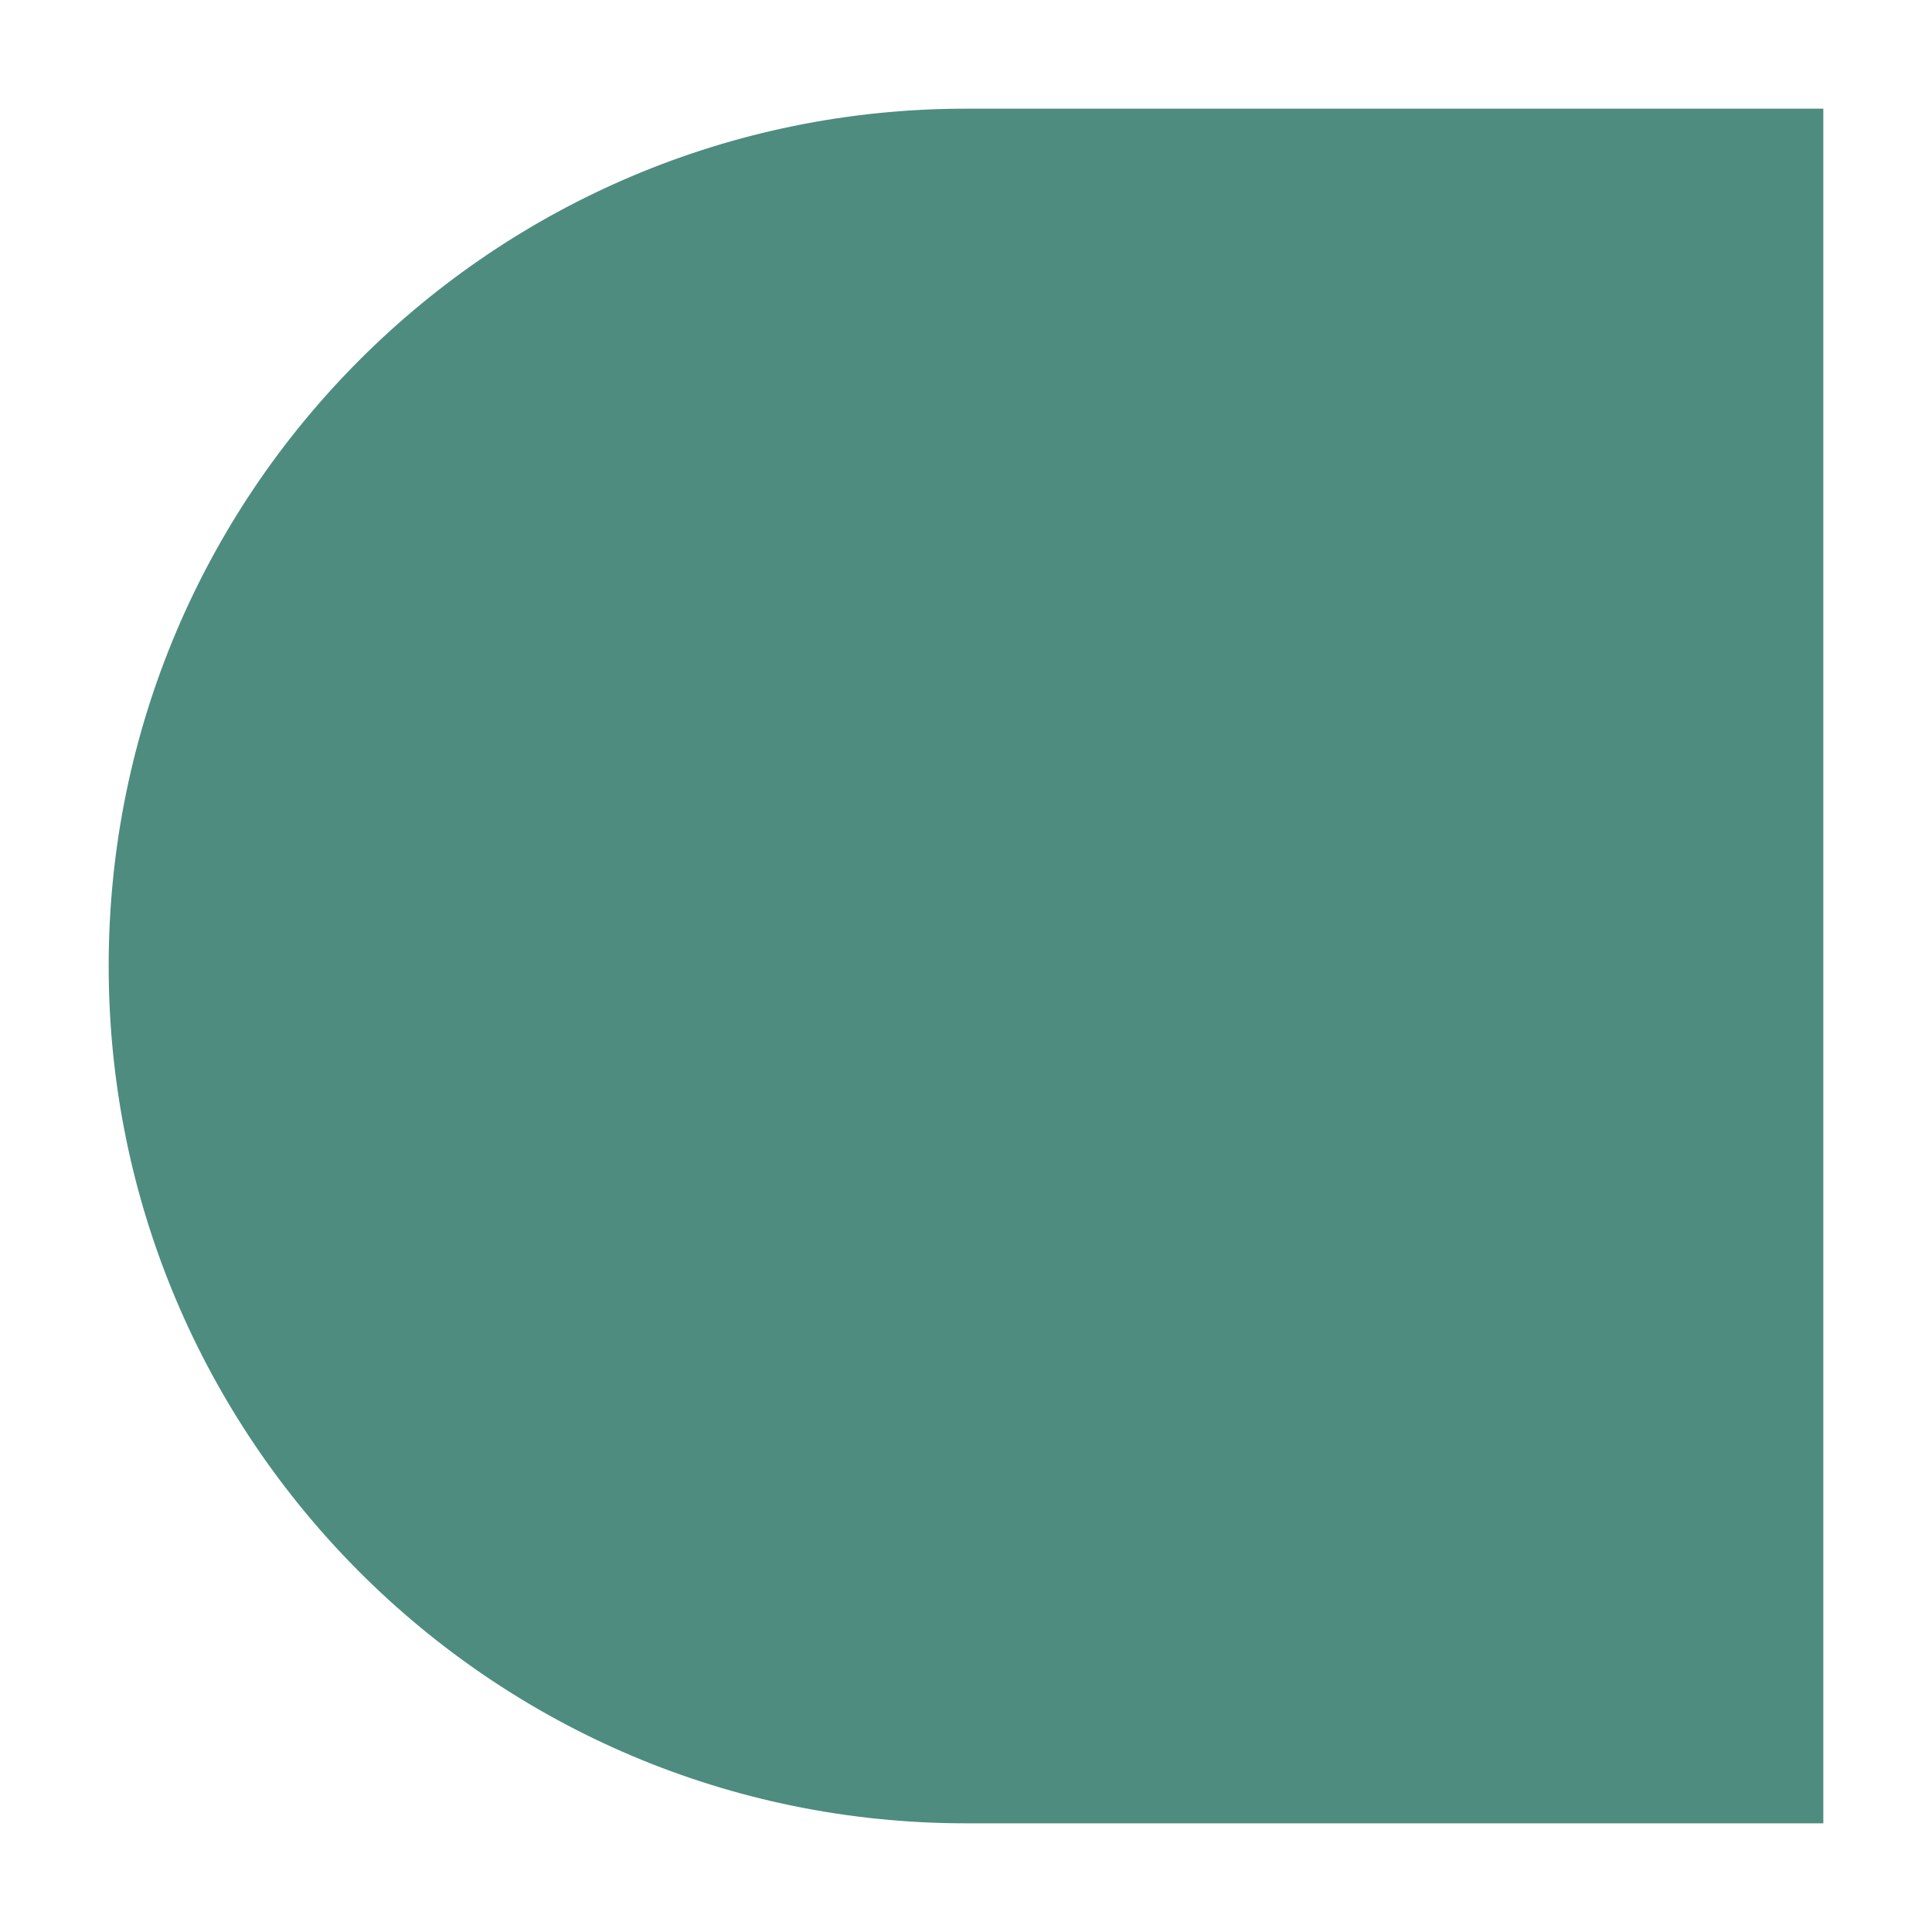 <?xml version="1.0" encoding="utf-8"?>
<!-- Generator: Adobe Illustrator 26.0.1, SVG Export Plug-In . SVG Version: 6.00 Build 0)  -->
<svg version="1.1" id="Ebene_1" xmlns="http://www.w3.org/2000/svg" xmlns:xlink="http://www.w3.org/1999/xlink" x="0px" y="0px"
	 viewBox="0 0 512 512" style="enable-background:new 0 0 512 512;" xml:space="preserve">
<style type="text/css">
	.st0{fill:#4E8C80;}
</style>
<path class="st0" d="M483.2,28.8H256C130.5,28.8,28.8,130.5,28.8,256c0,125.5,101.7,227.2,227.2,227.2h227.2V28.8z"/>
</svg>
